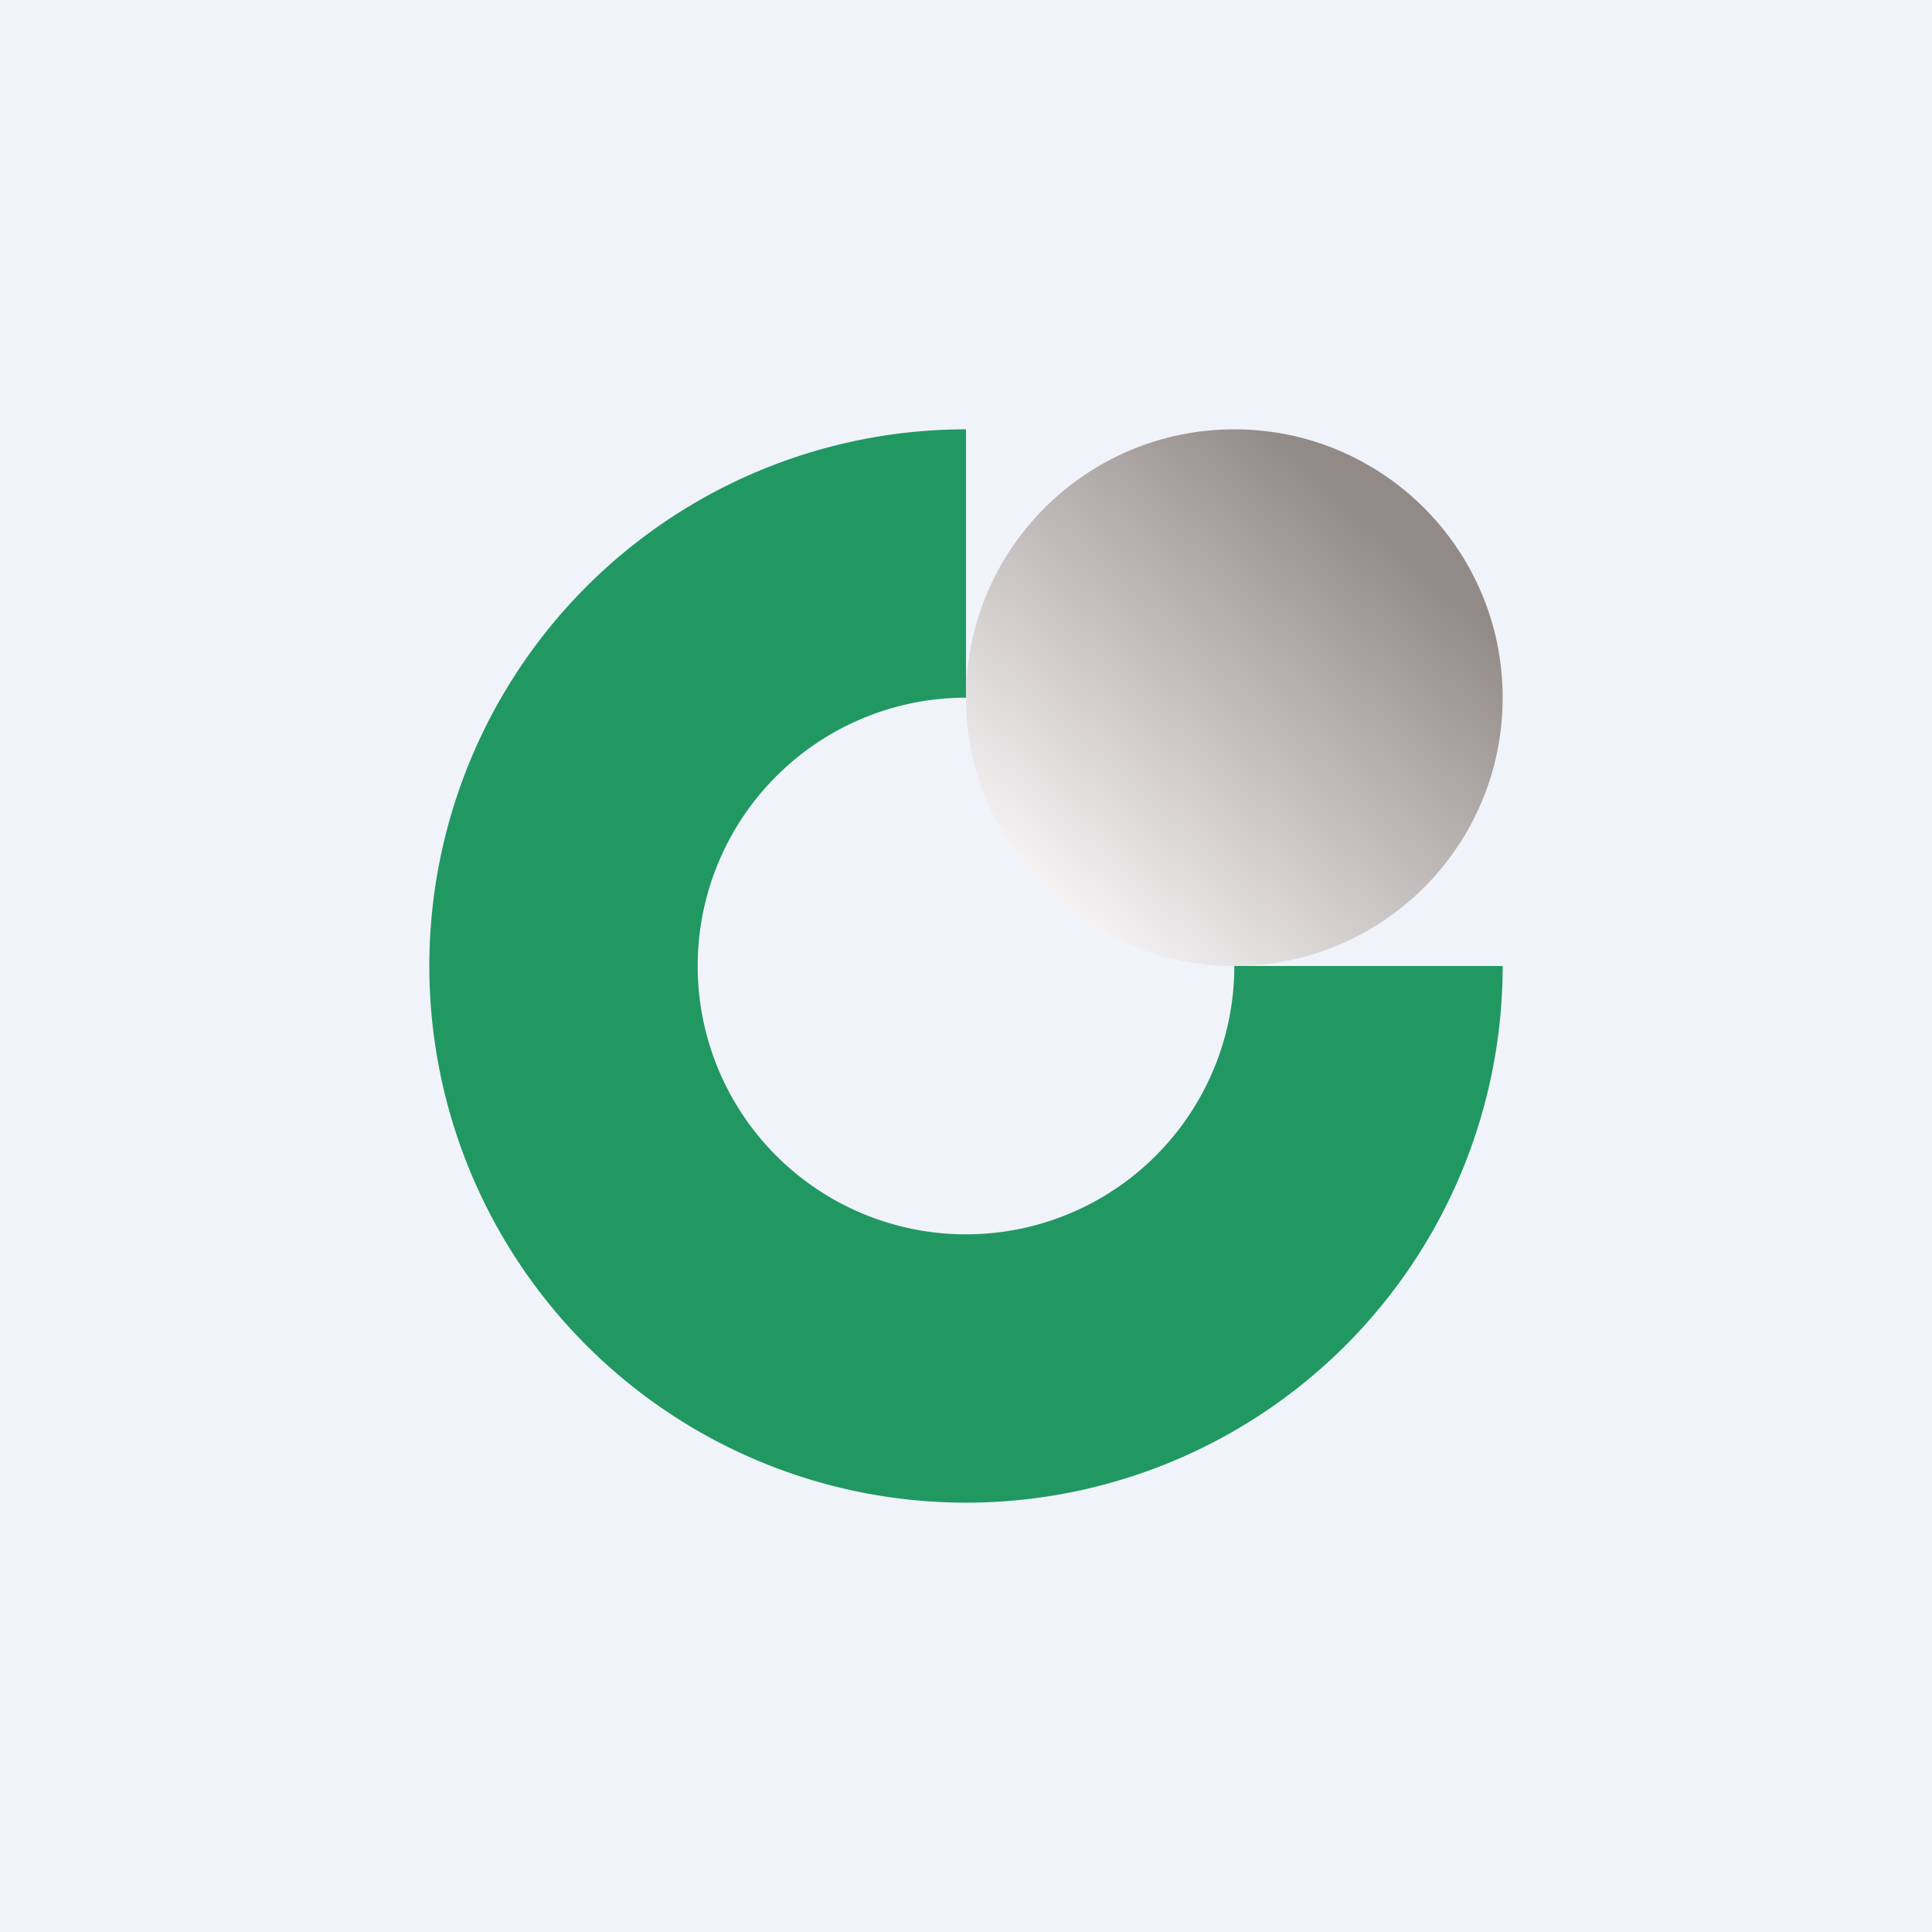 <!-- by TradingView --><svg width="18" height="18" viewBox="0 0 18 18" xmlns="http://www.w3.org/2000/svg"><path fill="#F0F3FA" d="M0 0h18v18H0z"/><path d="M9 4a5 5 0 1 0 5 5h-2.5A2.5 2.5 0 1 1 9 6.5V4Z" fill="#219862"/><circle cx="11.5" cy="6.5" r="2.5" fill="url(#a)"/><defs><linearGradient id="a" x1="12.75" y1="4.78" x2="9.63" y2="8.22" gradientUnits="userSpaceOnUse"><stop stop-color="#928A87"/><stop offset="1" stop-color="#F5F3F4"/></linearGradient></defs></svg>